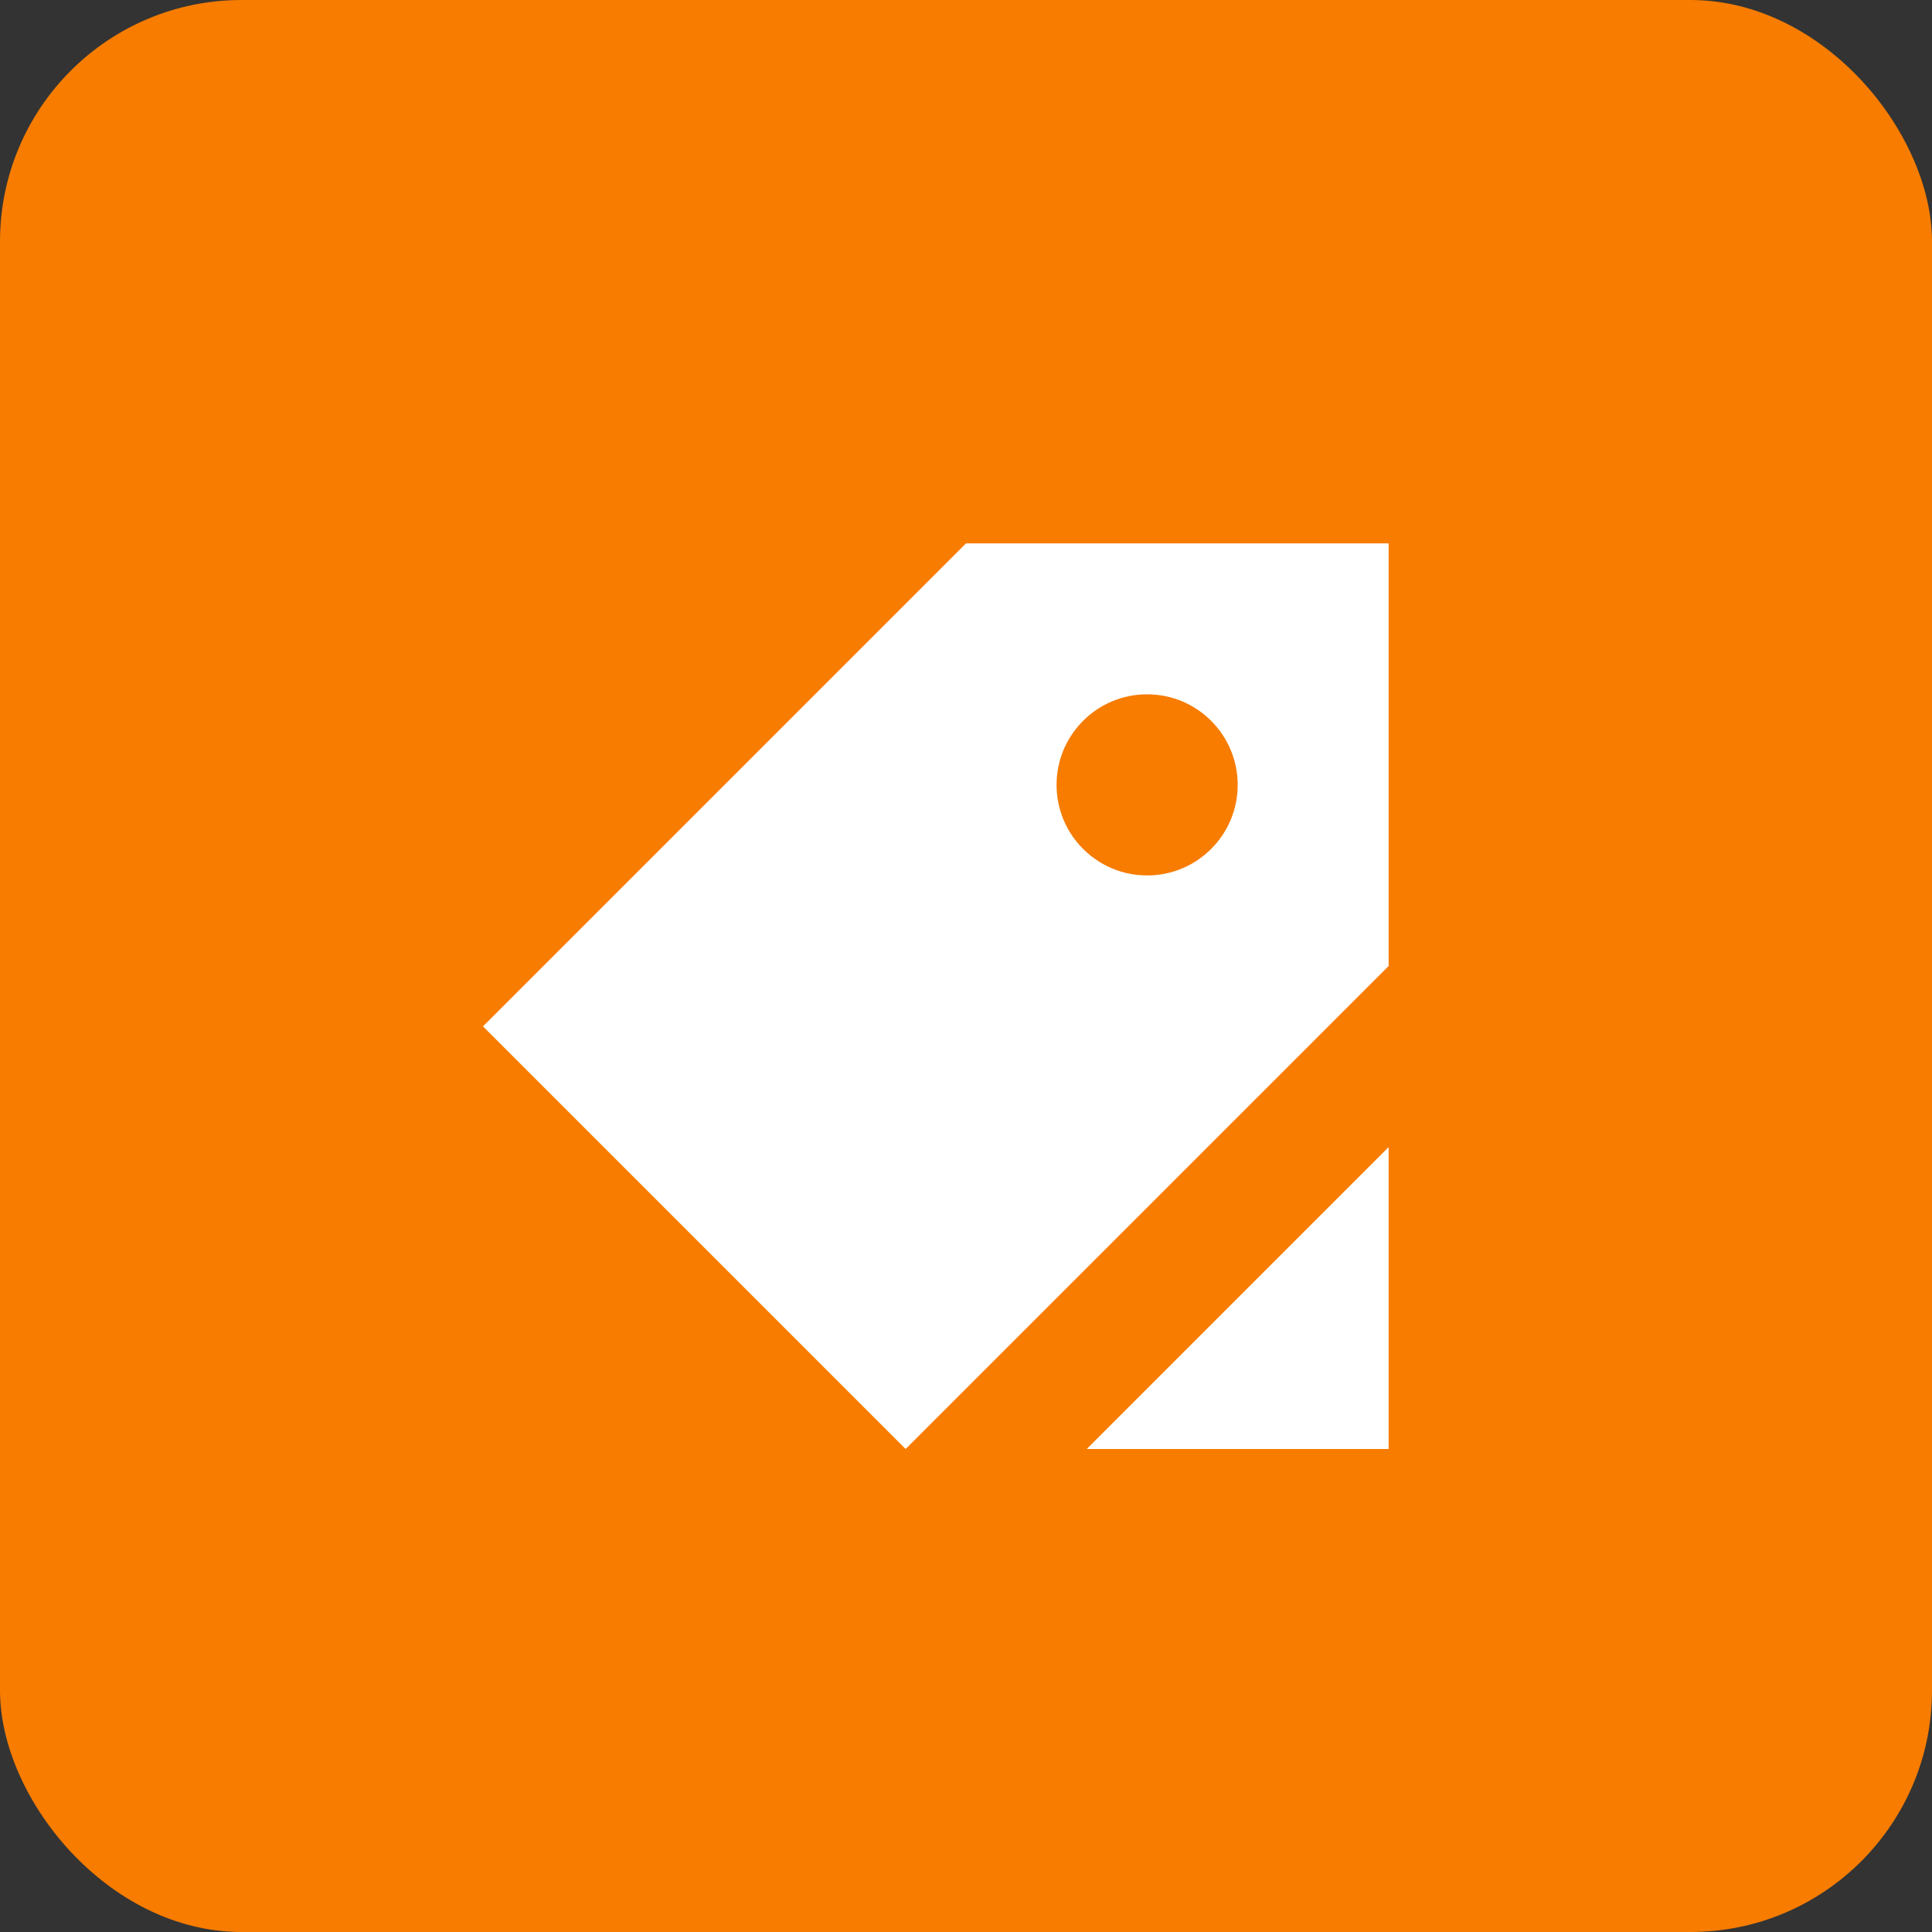 <svg width="64" height="64" viewBox="0 0 64 64" fill="none" xmlns="http://www.w3.org/2000/svg">
<rect x="0" y="0" width="64" height="64" fill="#333333" stroke="none"/>
<rect width="64" height="64" rx="8" fill="#F77C00"/>
<path fill-rule="evenodd" clip-rule="evenodd" d="M16 34L30 48L46 32V18H32L16 34ZM41 26C41 27.657 39.657 29 38 29C36.343 29 35 27.657 35 26C35 24.343 36.343 23 38 23C39.657 23 41 24.343 41 26Z" fill="white"/>
<path d="M46 48V38L36 48H46Z" fill="white"/>
</svg>
